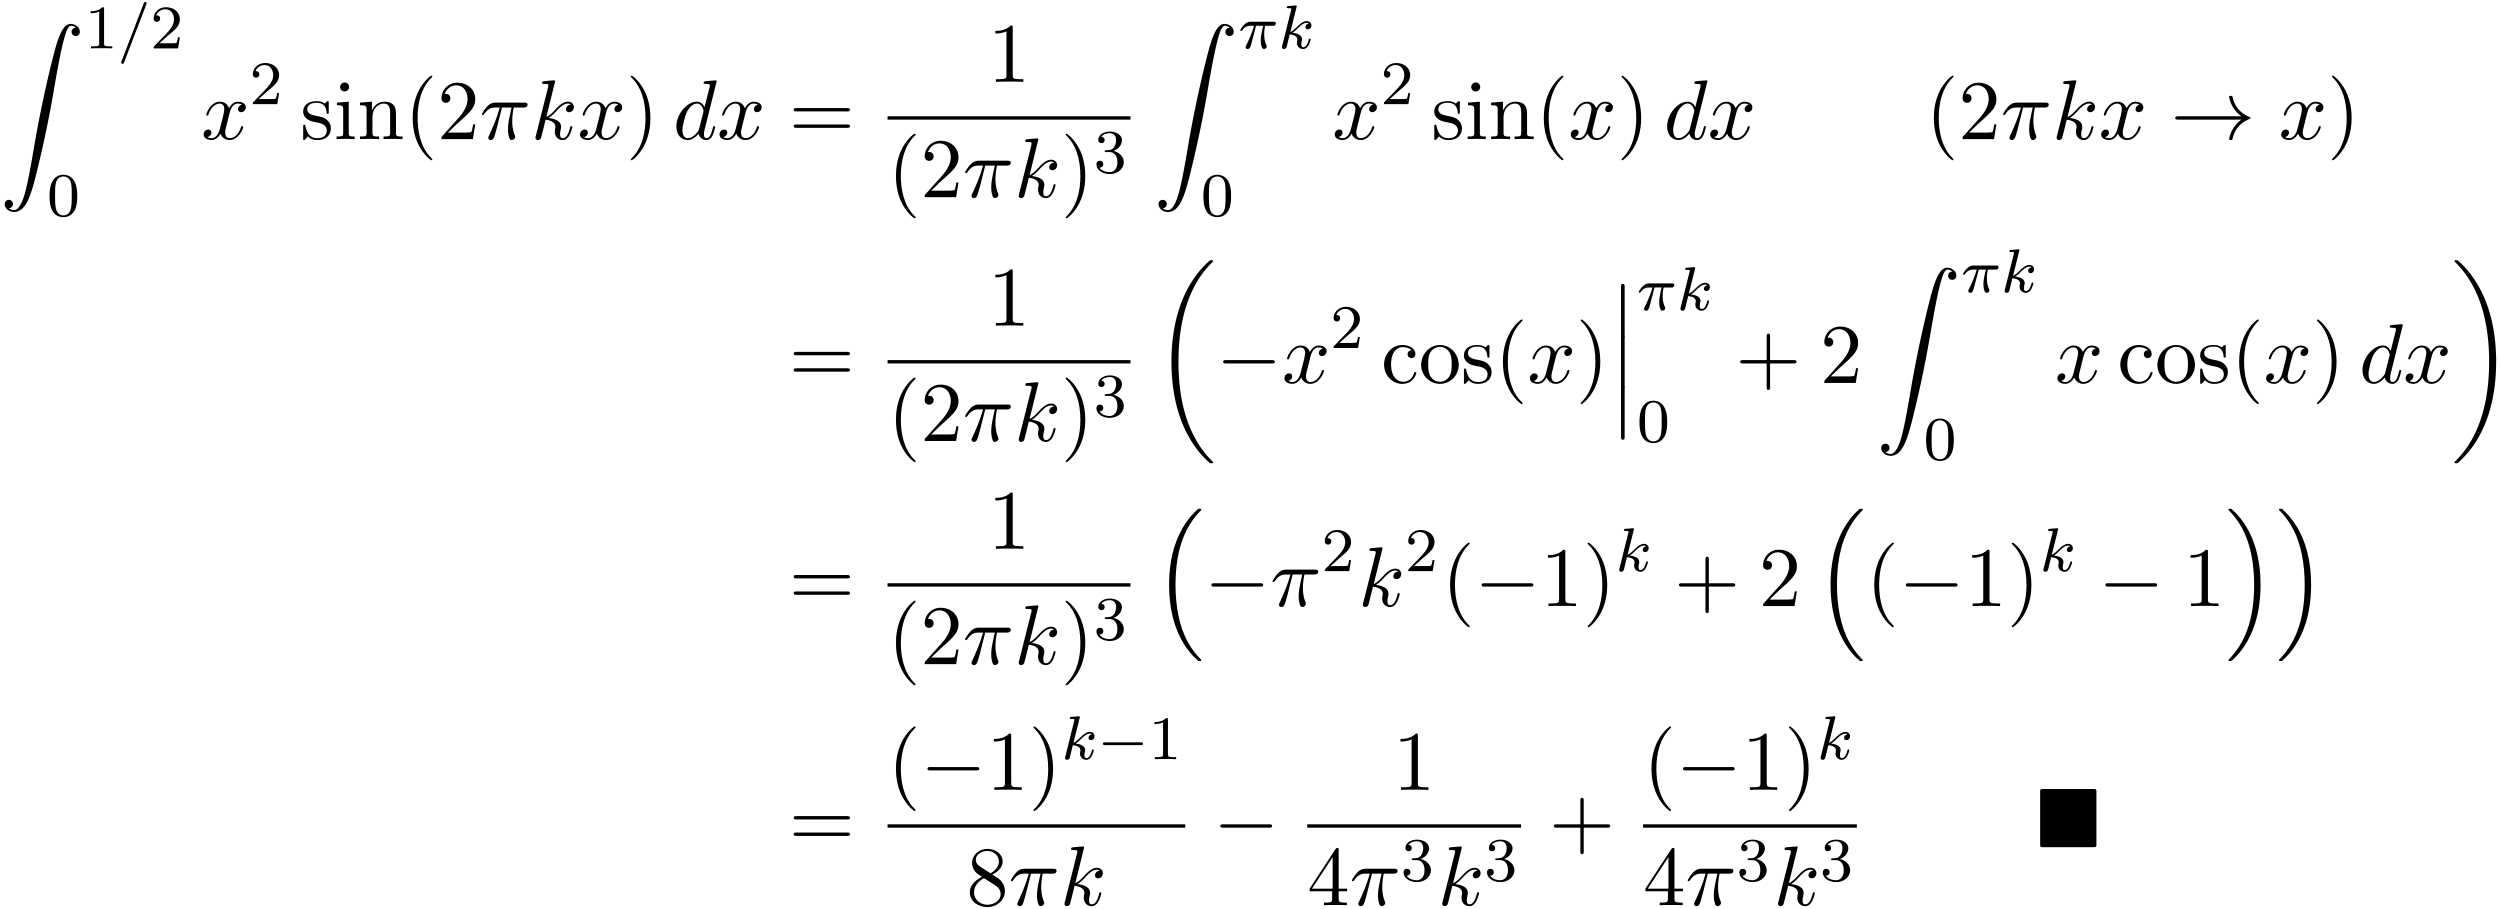 <svg xmlns="http://www.w3.org/2000/svg" xmlns:xlink="http://www.w3.org/1999/xlink" width="539" height="196" viewBox="1872.02 1482.959 322.192 117.161"><defs><path id="g0-4" d="M7.865-7.113c0-.338-.032-.382-.381-.382H.993c-.338 0-.382.033-.382.382v6.72c0 .35.033.393.393.393h6.469c.36 0 .392-.033.392-.382z"/><path id="g2-0" d="M5.571-1.81c.128 0 .303 0 .303-.183s-.175-.183-.303-.183H1.004c-.127 0-.303 0-.303.183s.176.184.303.184z"/><path id="g3-0" d="M7.19-2.51c.185 0 .38 0 .38-.217s-.195-.218-.38-.218H1.286c-.185 0-.382 0-.382.218s.197.218.382.218z"/><path id="g3-33" d="M9.098-2.51c-.6.46-.894.906-.982 1.048-.49.753-.578 1.44-.578 1.451 0 .131.131.131.218.131.186 0 .197-.022.24-.218.251-1.07.895-1.986 2.128-2.487.13-.044.163-.066.163-.142s-.065-.11-.087-.12c-.48-.186-1.8-.731-2.215-2.564-.032-.13-.043-.164-.229-.164-.087 0-.218 0-.218.131 0 .022.098.71.557 1.44.218.328.534.71 1.003 1.059H.993c-.197 0-.393 0-.393.218s.196.218.393.218z"/><path id="g6-48" d="M3.897-2.542c0-.853-.087-1.371-.35-1.881-.351-.702-.997-.877-1.435-.877-1.004 0-1.37.75-1.482.972-.287.582-.303 1.371-.303 1.786 0 .526.024 1.33.406 1.968.367.59.957.741 1.38.741.382 0 1.067-.12 1.466-.908.294-.574.318-1.283.318-1.801M2.112-.056c-.27 0-.82-.127-.988-.964-.088-.454-.088-1.204-.088-1.618 0-.55 0-1.108.088-1.546.167-.813.789-.893.988-.893.271 0 .821.136.98.86.096.44.096 1.037.096 1.579 0 .47 0 1.187-.096 1.634-.167.837-.717.948-.98.948"/><path id="g6-49" d="M2.503-5.077c0-.215-.016-.223-.232-.223-.326.319-.749.51-1.506.51v.263c.215 0 .646 0 1.108-.215v4.088c0 .295-.024.391-.781.391H.813V0c.327-.024 1.012-.024 1.37-.024s1.053 0 1.38.024v-.263h-.28c-.756 0-.78-.096-.78-.39z"/><path id="g6-50" d="M2.248-1.626c.127-.12.462-.382.59-.494.494-.454.964-.893.964-1.618 0-.948-.797-1.562-1.794-1.562-.956 0-1.586.725-1.586 1.434 0 .391.311.447.423.447a.41.41 0 0 0 .414-.423c0-.414-.398-.414-.494-.414a1.23 1.23 0 0 1 1.156-.781c.741 0 1.124.63 1.124 1.299 0 .829-.582 1.435-1.523 2.399L.518-.303C.422-.215.422-.199.422 0h3.149l.23-1.427h-.246c-.024.16-.088.558-.184.71-.047.063-.653.063-.78.063H1.17z"/><path id="g6-51" d="M2.016-2.662c.63 0 1.029.462 1.029 1.3 0 .995-.566 1.29-.989 1.29-.438 0-1.036-.16-1.315-.582.287 0 .486-.183.486-.446a.423.423 0 0 0-.438-.438c-.215 0-.438.135-.438.454 0 .757.813 1.251 1.721 1.251 1.06 0 1.801-.733 1.801-1.53 0-.661-.526-1.267-1.339-1.442.63-.224 1.1-.766 1.1-1.403S2.917-5.3 2.088-5.3C1.235-5.3.59-4.838.59-4.232c0 .295.199.422.406.422a.39.39 0 0 0 .407-.406c0-.295-.255-.407-.43-.415.334-.438.948-.462 1.091-.462.207 0 .813.064.813.885 0 .558-.23.892-.343 1.02-.239.247-.422.263-.908.295-.152.008-.215.016-.215.12 0 .111.071.111.207.111z"/><path id="g1-12" d="M1.582 6.37c0 .175 0 .405.229.405.24 0 .24-.219.24-.404V.175c0-.175 0-.404-.23-.404-.24 0-.24.218-.24.404z"/><path id="g1-16" d="M5.618 19.07c.022.01.12.12.131.12h.24c.033 0 .12-.012.12-.11 0-.044-.022-.065-.044-.098-.392-.393-.981-.993-1.658-2.193C3.23 14.695 2.793 12 2.793 9.382c0-4.844 1.374-7.691 3.283-9.622.033-.033.033-.065.033-.087 0-.11-.076-.11-.207-.11-.142 0-.164 0-.262.088-1.036.894-2.204 2.41-2.956 4.713-.47 1.44-.72 3.196-.72 5.007 0 2.585.469 5.509 2.181 8.04.295.425.699.873.699.884.109.13.261.305.349.381z"/><path id="g1-17" d="M4.538 9.37c0-3.13-.73-6.457-2.88-8.912-.153-.174-.556-.6-.818-.829C.764-.436.742-.436.6-.436c-.11 0-.207 0-.207.109 0 .043.043.087.065.109.371.382.96.982 1.637 2.182C3.273 4.058 3.709 6.753 3.709 9.37c0 4.734-1.309 7.625-3.273 9.622-.021.022-.043.054-.043.087 0 .11.098.11.207.11.142 0 .164 0 .262-.088 1.036-.895 2.203-2.411 2.956-4.713.48-1.494.72-3.262.72-5.018"/><path id="g1-18" d="M7.636 25.625c0-.043-.021-.065-.043-.098a12.2 12.2 0 0 1-1.866-2.312c-1.756-2.815-2.552-6.36-2.552-10.56 0-2.935.392-6.72 2.192-9.971A12.5 12.5 0 0 1 7.604-.24c.032-.033.032-.055.032-.087 0-.11-.076-.11-.229-.11s-.174 0-.338.164c-3.654 3.328-4.8 8.324-4.8 12.917 0 4.287.982 8.607 3.753 11.869.218.25.633.698 1.08 1.09.13.132.153.132.305.132s.23 0 .23-.11"/><path id="g1-19" d="M5.75 12.655c0-4.288-.983-8.608-3.754-11.87a12 12 0 0 0-1.08-1.09C.786-.436.764-.436.611-.436c-.131 0-.23 0-.23.109 0 .043.044.087.066.109C.83.175 1.56.905 2.291 2.084c1.756 2.814 2.553 6.36 2.553 10.56 0 2.934-.393 6.72-2.193 9.97a12.5 12.5 0 0 1-2.226 2.913c-.021.033-.043.066-.043.098 0 .11.098.11.229.11.153 0 .174 0 .338-.164 3.655-3.327 4.8-8.324 4.8-12.916"/><path id="g1-90" d="M1.135 23.75c.349-.023.534-.263.534-.535a.51.51 0 0 0-.524-.535c-.261 0-.534.164-.534.545 0 .557.545 1.015 1.21 1.015 1.659 0 2.28-2.553 3.055-5.716.84-3.448 1.55-6.928 2.139-10.43.403-2.323.807-4.505 1.178-5.912.13-.535.502-1.942.927-1.942.338 0 .61.207.655.25-.36.023-.546.263-.546.535 0 .36.273.535.524.535.262 0 .534-.164.534-.545C10.287.425 9.698 0 9.098 0c-.829 0-1.44 1.19-2.04 3.415-.033.12-1.516 5.596-2.716 12.73-.284 1.67-.6 3.491-.96 5.008C3.185 21.949 2.684 24 1.8 24c-.393 0-.655-.25-.665-.25"/><path id="g4-25" d="M2.264-2.91h.916c-.167.726-.31 1.316-.31 1.906 0 .056 0 .398.087.685.104.335.183.399.327.399.175 0 .358-.152.358-.343 0-.056-.008-.072-.04-.143-.167-.367-.286-.75-.286-1.403 0-.184 0-.518.12-1.1H4.4c.127 0 .215 0 .294-.064a.35.35 0 0 0 .12-.239c0-.223-.2-.223-.335-.223H1.602c-.167 0-.47 0-.86.382-.288.287-.51.654-.51.71 0 .072.055.095.119.095.08 0 .095-.023.143-.087.39-.574.86-.574 1.044-.574h.463c-.232.845-.654 1.81-.949 2.39-.056.12-.135.28-.135.352 0 .167.135.247.263.247.302 0 .382-.303.55-.957z"/><path id="g4-61" d="M3.706-5.643c.048-.111.048-.127.048-.151a.18.18 0 0 0-.183-.184c-.128 0-.16.096-.192.176L.52 1.658c-.049.111-.049.127-.049.151 0 .104.08.184.184.184.127 0 .159-.096.19-.176z"/><path id="g4-107" d="M2.327-5.292a1 1 0 0 0 .032-.128c0-.04-.032-.111-.127-.111-.032 0-.28.024-.463.04l-.446.031c-.175.016-.255.024-.255.168 0 .111.112.111.207.111.383 0 .383.048.383.12 0 .024 0 .04-.04.183L.486-.343c-.032.12-.032.168-.032.176 0 .135.112.247.263.247.271 0 .335-.255.367-.367.08-.335.287-1.18.375-1.514.438.048.972.199.972.653 0 .04 0 .08-.016.16-.024.103-.04.215-.04.255 0 .47.35.813.813.813.335 0 .542-.247.646-.399.19-.295.318-.773.318-.82 0-.08-.063-.104-.12-.104-.095 0-.11.047-.143.19-.103.376-.31.91-.685.91-.207 0-.255-.176-.255-.391 0-.104.008-.2.048-.383.008-.031.04-.159.04-.247 0-.653-.821-.797-1.228-.852.295-.176.566-.447.662-.55.438-.43.797-.726 1.18-.726.103 0 .199.024.262.104-.43.056-.43.43-.43.438 0 .176.135.295.31.295.216 0 .455-.175.455-.502 0-.27-.191-.558-.59-.558-.462 0-.876.35-1.33.805-.463.454-.662.542-.79.598z"/><path id="g5-25" d="M2.89-4.07h1.234c-.36 1.615-.459 2.085-.459 2.815 0 .164 0 .459.088.83.109.48.229.545.392.545.219 0 .448-.196.448-.415 0-.065 0-.087-.066-.24-.316-.785-.316-1.494-.316-1.8 0-.578.076-1.167.196-1.734h1.244c.142 0 .534 0 .534-.371 0-.262-.229-.262-.436-.262H2.095c-.24 0-.655 0-1.135.513-.382.425-.665.927-.665.982 0 .01 0 .109.13.109.088 0 .11-.044.175-.131.535-.84 1.167-.84 1.385-.84h.622C2.258-2.75 1.67-1.43 1.211-.436c-.087.163-.087.185-.087.261 0 .208.174.295.316.295.327 0 .415-.305.545-.71.153-.5.153-.523.295-1.068z"/><path id="g5-100" d="M5.63-7.45c0-.012 0-.12-.143-.12-.163 0-1.2.097-1.385.12-.087.01-.153.065-.153.206 0 .131.098.131.262.131.524 0 .545.077.545.186l-.032.218-.655 2.585c-.196-.403-.513-.698-1.004-.698C1.79-4.822.436-3.218.436-1.625.436-.6 1.036.12 1.887.12c.218 0 .764-.044 1.418-.818.088.458.47.818.993.818.382 0 .633-.25.807-.6.186-.393.328-1.058.328-1.08 0-.11-.098-.11-.131-.11-.11 0-.12.045-.153.197-.185.71-.382 1.353-.829 1.353-.295 0-.327-.284-.327-.502 0-.262.022-.338.065-.523zM3.36-1.299c-.055.196-.055.218-.218.403-.48.6-.927.775-1.233.775-.545 0-.698-.6-.698-1.025 0-.546.349-1.888.6-2.39.338-.643.829-1.047 1.265-1.047.71 0 .862.895.862.96s-.022.131-.033.186z"/><path id="g5-107" d="M3.13-7.45c0-.012 0-.12-.14-.12-.252 0-1.048.086-1.332.108-.087.011-.207.022-.207.218 0 .131.098.131.262.131.523 0 .545.077.545.186l-.033.218L.644-.425C.6-.273.6-.251.6-.185.6.065.818.12.916.12a.45.45 0 0 0 .371-.23c.055-.097.546-2.115.611-2.388.371.033 1.266.207 1.266.927 0 .076 0 .12-.033.23a2.4 2.4 0 0 0-.044.381c0 .644.437 1.08 1.004 1.08.327 0 .622-.175.862-.578.272-.48.392-1.08.392-1.102 0-.11-.098-.11-.13-.11-.11 0-.12.045-.153.197-.218.797-.47 1.353-.95 1.353-.207 0-.348-.12-.348-.513 0-.185.043-.436.087-.61.044-.186.044-.23.044-.339 0-.709-.688-1.025-1.615-1.145.338-.197.687-.546.938-.808.524-.578 1.026-1.047 1.56-1.047.066 0 .077 0 .098.011.131.022.142.022.23.087.021.011.021.022.043.044a.617.617 0 0 0-.622.59c0 .174.12.38.415.38.283 0 .6-.24.6-.665 0-.327-.251-.687-.742-.687-.305 0-.807.087-1.593.96-.37.415-.796.851-1.21 1.015z"/><path id="g5-120" d="M3.644-3.295c.065-.283.316-1.287 1.08-1.287.054 0 .316 0 .545.142-.305.055-.524.327-.524.59 0 .174.12.38.415.38.24 0 .59-.195.59-.632 0-.567-.645-.72-1.015-.72-.633 0-1.015.578-1.146.83-.273-.72-.862-.83-1.178-.83-1.135 0-1.756 1.407-1.756 1.68 0 .11.109.11.13.11.088 0 .12-.023.142-.12.371-1.157 1.091-1.43 1.462-1.43.207 0 .59.098.59.731 0 .338-.186 1.07-.59 2.596C2.215-.578 1.833-.12 1.353-.12c-.066 0-.317 0-.546-.142.273-.054.513-.283.513-.589 0-.294-.24-.382-.404-.382-.327 0-.6.284-.6.633 0 .502.546.72 1.026.72.72 0 1.113-.764 1.145-.83.131.405.524.83 1.178.83 1.124 0 1.746-1.407 1.746-1.68 0-.11-.098-.11-.131-.11-.098 0-.12.045-.142.12-.36 1.168-1.102 1.43-1.45 1.43-.426 0-.6-.35-.6-.72 0-.24.065-.48.185-.96z"/><path id="g7-40" d="M3.61 2.618c0-.033 0-.054-.185-.24-1.363-1.374-1.712-3.436-1.712-5.105 0-1.898.414-3.797 1.756-5.16.142-.131.142-.153.142-.186 0-.076-.044-.109-.11-.109-.108 0-1.09.742-1.734 2.127-.556 1.2-.687 2.411-.687 3.328 0 .85.12 2.17.72 3.403.655 1.342 1.593 2.051 1.702 2.051.065 0 .109-.032.109-.109"/><path id="g7-41" d="M3.153-2.727c0-.851-.12-2.171-.72-3.404C1.778-7.473.84-8.18.73-8.18c-.066 0-.11.043-.11.108 0 .033 0 .055.208.251C1.9-6.742 2.52-5.007 2.52-2.727c0 1.865-.404 3.785-1.756 5.16-.142.13-.142.152-.142.185 0 .066.043.11.109.11.109 0 1.09-.743 1.734-2.128.557-1.2.688-2.41.688-3.327"/><path id="g7-43" d="M4.462-2.51h3.043c.153 0 .36 0 .36-.217s-.207-.218-.36-.218H4.462V-6c0-.153 0-.36-.218-.36s-.219.207-.219.36v3.055H.971c-.153 0-.36 0-.36.218s.207.218.36.218h3.054V.545c0 .153 0 .36.219.36s.218-.207.218-.36z"/><path id="g7-49" d="M3.207-6.982c0-.262 0-.283-.25-.283-.677.698-1.637.698-1.986.698v.338c.218 0 .862 0 1.429-.284v5.651c0 .393-.033.524-1.015.524h-.349V0c.382-.033 1.331-.033 1.768-.033s1.385 0 1.767.033v-.338h-.35c-.981 0-1.014-.12-1.014-.524z"/><path id="g7-50" d="m1.385-.84 1.157-1.124c1.702-1.505 2.356-2.094 2.356-3.185 0-1.244-.982-2.116-2.313-2.116a2.016 2.016 0 0 0-2.04 1.974c0 .611.546.611.579.611.185 0 .567-.13.567-.578a.55.55 0 0 0-.578-.567c-.088 0-.11 0-.142.01.25-.709.84-1.112 1.473-1.112.992 0 1.461.883 1.461 1.778 0 .873-.545 1.734-1.145 2.41L.665-.403c-.12.12-.12.142-.12.404h4.048l.305-1.898h-.273c-.054.327-.13.807-.24.97C4.31-.84 3.59-.84 3.35-.84z"/><path id="g7-52" d="M3.207-1.8v.95c0 .392-.022.512-.829.512H2.15V0c.447-.033 1.015-.033 1.473-.033s1.036 0 1.483.033v-.338h-.229c-.807 0-.829-.12-.829-.513V-1.8h1.091v-.338h-1.09v-4.964c0-.218 0-.283-.175-.283-.098 0-.131 0-.218.13L.305-2.138v.338zm.066-.338H.61l2.662-4.07z"/><path id="g7-56" d="M1.778-4.985c-.502-.328-.545-.699-.545-.884 0-.666.709-1.124 1.483-1.124.797 0 1.495.568 1.495 1.353 0 .622-.426 1.145-1.08 1.527zM3.371-3.95c.785-.404 1.32-.971 1.32-1.691 0-1.004-.971-1.625-1.964-1.625-1.09 0-1.974.807-1.974 1.821 0 .197.022.688.48 1.2.12.131.523.404.796.59-.633.316-1.57.927-1.57 2.007C.458-.491 1.57.24 2.715.24c1.233 0 2.27-.905 2.27-2.073 0-.392-.12-.883-.535-1.342-.207-.229-.382-.338-1.08-.774m-1.091.458 1.342.851c.305.207.818.535.818 1.2 0 .807-.818 1.375-1.713 1.375-.938 0-1.723-.677-1.723-1.582 0-.633.349-1.331 1.276-1.844"/><path id="g7-61" d="M7.495-3.567c.163 0 .37 0 .37-.218s-.207-.219-.36-.219H.971c-.153 0-.36 0-.36.219s.207.218.37.218zm.01 2.116c.153 0 .36 0 .36-.218s-.207-.218-.37-.218H.982c-.164 0-.371 0-.371.218s.207.218.36.218z"/><path id="g7-99" d="M1.276-2.378c0-1.778.895-2.237 1.473-2.237.098 0 .786.011 1.167.404-.447.033-.512.36-.512.502a.48.48 0 0 0 .501.502c.284 0 .502-.186.502-.513 0-.742-.829-1.167-1.669-1.167-1.363 0-2.367 1.178-2.367 2.53C.37-.96 1.45.12 2.716.12c1.462 0 1.811-1.31 1.811-1.418s-.109-.11-.142-.11c-.098 0-.12.044-.141.11C3.927-.284 3.218-.153 2.814-.153c-.578 0-1.538-.469-1.538-2.225"/><path id="g7-105" d="m1.93-4.822-1.526.12v.338c.709 0 .807.066.807.6v2.935c0 .49-.12.49-.851.49V0c.35-.01.938-.033 1.2-.033.382 0 .764.022 1.135.033v-.338c-.72 0-.764-.055-.764-.48zm.045-1.898a.57.57 0 0 0-.579-.578.59.59 0 0 0-.578.578c0 .295.24.578.578.578a.57.57 0 0 0 .579-.578"/><path id="g7-110" d="M1.2-3.753v2.924c0 .49-.12.49-.85.49V0c.38-.01.937-.033 1.232-.033.283 0 .85.022 1.222.033v-.338c-.731 0-.851 0-.851-.491v-2.007c0-1.135.774-1.746 1.472-1.746.688 0 .808.59.808 1.211v2.542c0 .49-.12.49-.851.49V0c.382-.01.938-.033 1.233-.033.283 0 .85.022 1.221.033v-.338c-.567 0-.84 0-.85-.327V-2.75c0-.938 0-1.276-.339-1.67-.152-.185-.512-.403-1.145-.403-.797 0-1.31.47-1.615 1.146v-1.146l-1.538.12v.338c.764 0 .851.077.851.611"/><path id="g7-111" d="M5.138-2.335c0-1.396-1.09-2.552-2.41-2.552-1.364 0-2.423 1.189-2.423 2.552A2.435 2.435 0 0 0 2.716.12a2.43 2.43 0 0 0 2.422-2.455M2.728-.153c-.47 0-.95-.229-1.244-.73-.273-.48-.273-1.146-.273-1.539 0-.425 0-1.014.262-1.494a1.46 1.46 0 0 1 1.243-.731c.48 0 .95.24 1.233.709s.284 1.102.284 1.516c0 .393 0 .982-.24 1.462-.24.49-.72.807-1.266.807"/><path id="g7-115" d="M2.27-2.116c.24.043 1.134.218 1.134 1.003 0 .557-.382.993-1.233.993C1.255-.12.86-.742.655-1.67.622-1.81.61-1.854.502-1.854c-.142 0-.142.077-.142.273v1.44C.36.044.36.12.48.12.535.12.545.11.753-.098.775-.12.775-.142.97-.35c.48.458.97.469 1.2.469 1.254 0 1.756-.73 1.756-1.516 0-.579-.327-.906-.458-1.037-.36-.349-.785-.436-1.244-.523-.61-.12-1.341-.262-1.341-.895 0-.382.283-.829 1.221-.829 1.2 0 1.255.982 1.277 1.32.01.098.109.098.13.098.143 0 .143-.054.143-.262v-1.101c0-.186 0-.262-.12-.262-.055 0-.077 0-.219.13a1.4 1.4 0 0 1-.185.175c-.415-.305-.862-.305-1.026-.305-1.33 0-1.745.73-1.745 1.342 0 .381.175.687.47.927.348.283.654.349 1.44.502"/></defs><g id="page1"><use xlink:href="#g1-90" x="1872.02" y="1486.039"/><use xlink:href="#g6-49" x="1882.929" y="1489.193"/><use xlink:href="#g4-61" x="1887.163" y="1489.193"/><use xlink:href="#g6-50" x="1891.397" y="1489.193"/><use xlink:href="#g6-48" x="1878.08" y="1510.779"/><use xlink:href="#g5-120" x="1897.948" y="1500.887"/><use xlink:href="#g6-50" x="1904.183" y="1496.383"/><use xlink:href="#g7-115" x="1910.733" y="1500.887"/><use xlink:href="#g7-105" x="1915.036" y="1500.887"/><use xlink:href="#g7-110" x="1918.066" y="1500.887"/><use xlink:href="#g7-40" x="1924.127" y="1500.887"/><use xlink:href="#g7-50" x="1928.369" y="1500.887"/><use xlink:href="#g5-25" x="1933.824" y="1500.887"/><use xlink:href="#g5-107" x="1940.434" y="1500.887"/><use xlink:href="#g5-120" x="1946.457" y="1500.887"/><use xlink:href="#g7-41" x="1952.691" y="1500.887"/><use xlink:href="#g5-100" x="1958.752" y="1500.887"/><use xlink:href="#g5-120" x="1964.43" y="1500.887"/><use xlink:href="#g7-61" x="1973.695" y="1500.887"/><use xlink:href="#g7-49" x="1999.331" y="1493.507"/><path d="M1986.406 1497.942h31.304v.436h-31.304z"/><use xlink:href="#g7-40" x="1986.406" y="1508.37"/><use xlink:href="#g7-50" x="1990.648" y="1508.37"/><use xlink:href="#g5-25" x="1996.103" y="1508.37"/><use xlink:href="#g5-107" x="2002.713" y="1508.37"/><use xlink:href="#g7-41" x="2008.735" y="1508.37"/><use xlink:href="#g6-51" x="2012.978" y="1505.219"/><use xlink:href="#g1-90" x="2020.724" y="1486.039"/><use xlink:href="#g4-25" x="2031.633" y="1489.193"/><use xlink:href="#g4-107" x="2036.782" y="1489.193"/><use xlink:href="#g6-48" x="2026.784" y="1510.779"/><use xlink:href="#g5-120" x="2043.72" y="1500.887"/><use xlink:href="#g6-50" x="2049.954" y="1496.383"/><use xlink:href="#g7-115" x="2056.505" y="1500.887"/><use xlink:href="#g7-105" x="2060.808" y="1500.887"/><use xlink:href="#g7-110" x="2063.838" y="1500.887"/><use xlink:href="#g7-40" x="2069.899" y="1500.887"/><use xlink:href="#g5-120" x="2074.141" y="1500.887"/><use xlink:href="#g7-41" x="2080.376" y="1500.887"/><use xlink:href="#g5-100" x="2086.437" y="1500.887"/><use xlink:href="#g5-120" x="2092.115" y="1500.887"/><use xlink:href="#g7-40" x="2120.168" y="1500.887"/><use xlink:href="#g7-50" x="2124.41" y="1500.887"/><use xlink:href="#g5-25" x="2129.865" y="1500.887"/><use xlink:href="#g5-107" x="2136.475" y="1500.887"/><use xlink:href="#g5-120" x="2142.497" y="1500.887"/><use xlink:href="#g3-33" x="2151.763" y="1500.887"/><use xlink:href="#g5-120" x="2165.702" y="1500.887"/><use xlink:href="#g7-41" x="2171.937" y="1500.887"/><use xlink:href="#g7-61" x="1973.695" y="1532.311"/><use xlink:href="#g7-49" x="1999.331" y="1524.931"/><path d="M1986.406 1529.366h31.304v.436h-31.304z"/><use xlink:href="#g7-40" x="1986.406" y="1539.794"/><use xlink:href="#g7-50" x="1990.648" y="1539.794"/><use xlink:href="#g5-25" x="1996.103" y="1539.794"/><use xlink:href="#g5-107" x="2002.713" y="1539.794"/><use xlink:href="#g7-41" x="2008.735" y="1539.794"/><use xlink:href="#g6-51" x="2012.978" y="1536.643"/><use xlink:href="#g1-18" x="2020.724" y="1516.929"/><use xlink:href="#g3-0" x="2028.754" y="1532.311"/><use xlink:href="#g5-120" x="2037.239" y="1532.311"/><use xlink:href="#g6-50" x="2043.474" y="1527.807"/><use xlink:href="#g7-99" x="2050.024" y="1532.311"/><use xlink:href="#g7-111" x="2054.873" y="1532.311"/><use xlink:href="#g7-115" x="2060.327" y="1532.311"/><use xlink:href="#g7-40" x="2064.63" y="1532.311"/><use xlink:href="#g5-120" x="2068.873" y="1532.311"/><use xlink:href="#g7-41" x="2075.108" y="1532.311"/><use xlink:href="#g1-12" x="2079.35" y="1519.766"/><use xlink:href="#g1-12" x="2079.35" y="1526.311"/><use xlink:href="#g1-12" x="2079.35" y="1532.857"/><use xlink:href="#g4-25" x="2082.986" y="1522.92"/><use xlink:href="#g4-107" x="2088.135" y="1522.92"/><use xlink:href="#g6-48" x="2082.986" y="1539.9"/><use xlink:href="#g7-43" x="2095.679" y="1532.311"/><use xlink:href="#g7-50" x="2106.588" y="1532.311"/><use xlink:href="#g1-90" x="2113.861" y="1517.463"/><use xlink:href="#g4-25" x="2124.77" y="1520.617"/><use xlink:href="#g4-107" x="2129.919" y="1520.617"/><use xlink:href="#g6-48" x="2119.922" y="1542.203"/><use xlink:href="#g5-120" x="2136.857" y="1532.311"/><use xlink:href="#g7-99" x="2144.91" y="1532.311"/><use xlink:href="#g7-111" x="2149.758" y="1532.311"/><use xlink:href="#g7-115" x="2155.213" y="1532.311"/><use xlink:href="#g7-40" x="2159.516" y="1532.311"/><use xlink:href="#g5-120" x="2163.758" y="1532.311"/><use xlink:href="#g7-41" x="2169.993" y="1532.311"/><use xlink:href="#g5-100" x="2176.054" y="1532.311"/><use xlink:href="#g5-120" x="2181.732" y="1532.311"/><use xlink:href="#g1-19" x="2187.967" y="1516.929"/><use xlink:href="#g7-61" x="1973.695" y="1561.07"/><use xlink:href="#g7-49" x="1999.331" y="1553.69"/><path d="M1986.406 1558.125h31.304v.436h-31.304z"/><use xlink:href="#g7-40" x="1986.406" y="1568.553"/><use xlink:href="#g7-50" x="1990.648" y="1568.553"/><use xlink:href="#g5-25" x="1996.103" y="1568.553"/><use xlink:href="#g5-107" x="2002.713" y="1568.553"/><use xlink:href="#g7-41" x="2008.735" y="1568.553"/><use xlink:href="#g6-51" x="2012.978" y="1565.402"/><use xlink:href="#g1-16" x="2020.724" y="1548.961"/><use xlink:href="#g3-0" x="2027.239" y="1561.07"/><use xlink:href="#g5-25" x="2035.724" y="1561.07"/><use xlink:href="#g6-50" x="2042.334" y="1556.566"/><use xlink:href="#g5-107" x="2047.066" y="1561.07"/><use xlink:href="#g6-50" x="2053.089" y="1556.566"/><use xlink:href="#g7-40" x="2057.821" y="1561.07"/><use xlink:href="#g3-0" x="2062.063" y="1561.07"/><use xlink:href="#g7-49" x="2070.548" y="1561.07"/><use xlink:href="#g7-41" x="2076.003" y="1561.07"/><use xlink:href="#g4-107" x="2080.245" y="1556.566"/><use xlink:href="#g7-43" x="2087.789" y="1561.07"/><use xlink:href="#g7-50" x="2098.698" y="1561.07"/><use xlink:href="#g1-16" x="2105.971" y="1548.961"/><use xlink:href="#g7-40" x="2112.486" y="1561.07"/><use xlink:href="#g3-0" x="2116.729" y="1561.07"/><use xlink:href="#g7-49" x="2125.214" y="1561.07"/><use xlink:href="#g7-41" x="2130.668" y="1561.07"/><use xlink:href="#g4-107" x="2134.911" y="1556.566"/><use xlink:href="#g3-0" x="2142.455" y="1561.07"/><use xlink:href="#g7-49" x="2153.364" y="1561.07"/><use xlink:href="#g1-17" x="2158.818" y="1548.961"/><use xlink:href="#g1-17" x="2165.333" y="1548.961"/><use xlink:href="#g7-61" x="1973.695" y="1592.139"/><use xlink:href="#g7-40" x="1986.406" y="1584.759"/><use xlink:href="#g3-0" x="1990.648" y="1584.759"/><use xlink:href="#g7-49" x="1999.133" y="1584.759"/><use xlink:href="#g7-41" x="2004.588" y="1584.759"/><use xlink:href="#g4-107" x="2008.83" y="1580.801"/><use xlink:href="#g2-0" x="2013.452" y="1580.801"/><use xlink:href="#g6-49" x="2020.038" y="1580.801"/><path d="M1986.406 1589.194h38.365v.436h-38.365z"/><use xlink:href="#g7-56" x="1996.545" y="1599.623"/><use xlink:href="#g5-25" x="2001.999" y="1599.623"/><use xlink:href="#g5-107" x="2008.609" y="1599.623"/><use xlink:href="#g3-0" x="2028.39" y="1592.139"/><use xlink:href="#g7-49" x="2051.543" y="1584.759"/><path d="M2040.495 1589.194h27.552v.436h-27.552z"/><use xlink:href="#g7-52" x="2040.495" y="1599.623"/><use xlink:href="#g5-25" x="2045.949" y="1599.623"/><use xlink:href="#g6-51" x="2052.559" y="1596.471"/><use xlink:href="#g5-107" x="2057.292" y="1599.623"/><use xlink:href="#g6-51" x="2063.314" y="1596.471"/><use xlink:href="#g7-43" x="2071.666" y="1592.139"/><use xlink:href="#g7-40" x="2083.775" y="1584.759"/><use xlink:href="#g3-0" x="2088.017" y="1584.759"/><use xlink:href="#g7-49" x="2096.502" y="1584.759"/><use xlink:href="#g7-41" x="2101.957" y="1584.759"/><use xlink:href="#g4-107" x="2106.199" y="1580.801"/><path d="M2083.771 1589.194h27.552v.436h-27.552z"/><use xlink:href="#g7-52" x="2083.771" y="1599.623"/><use xlink:href="#g5-25" x="2089.225" y="1599.623"/><use xlink:href="#g6-51" x="2095.835" y="1596.471"/><use xlink:href="#g5-107" x="2100.568" y="1599.623"/><use xlink:href="#g6-51" x="2106.59" y="1596.471"/><use xlink:href="#g0-4" x="2134.336" y="1592.139"/></g><script type="text/ecmascript">if(window.parent.postMessage)window.parent.postMessage(&quot;70.2287|404.25|147|&quot;+window.location,&quot;*&quot;);</script></svg>